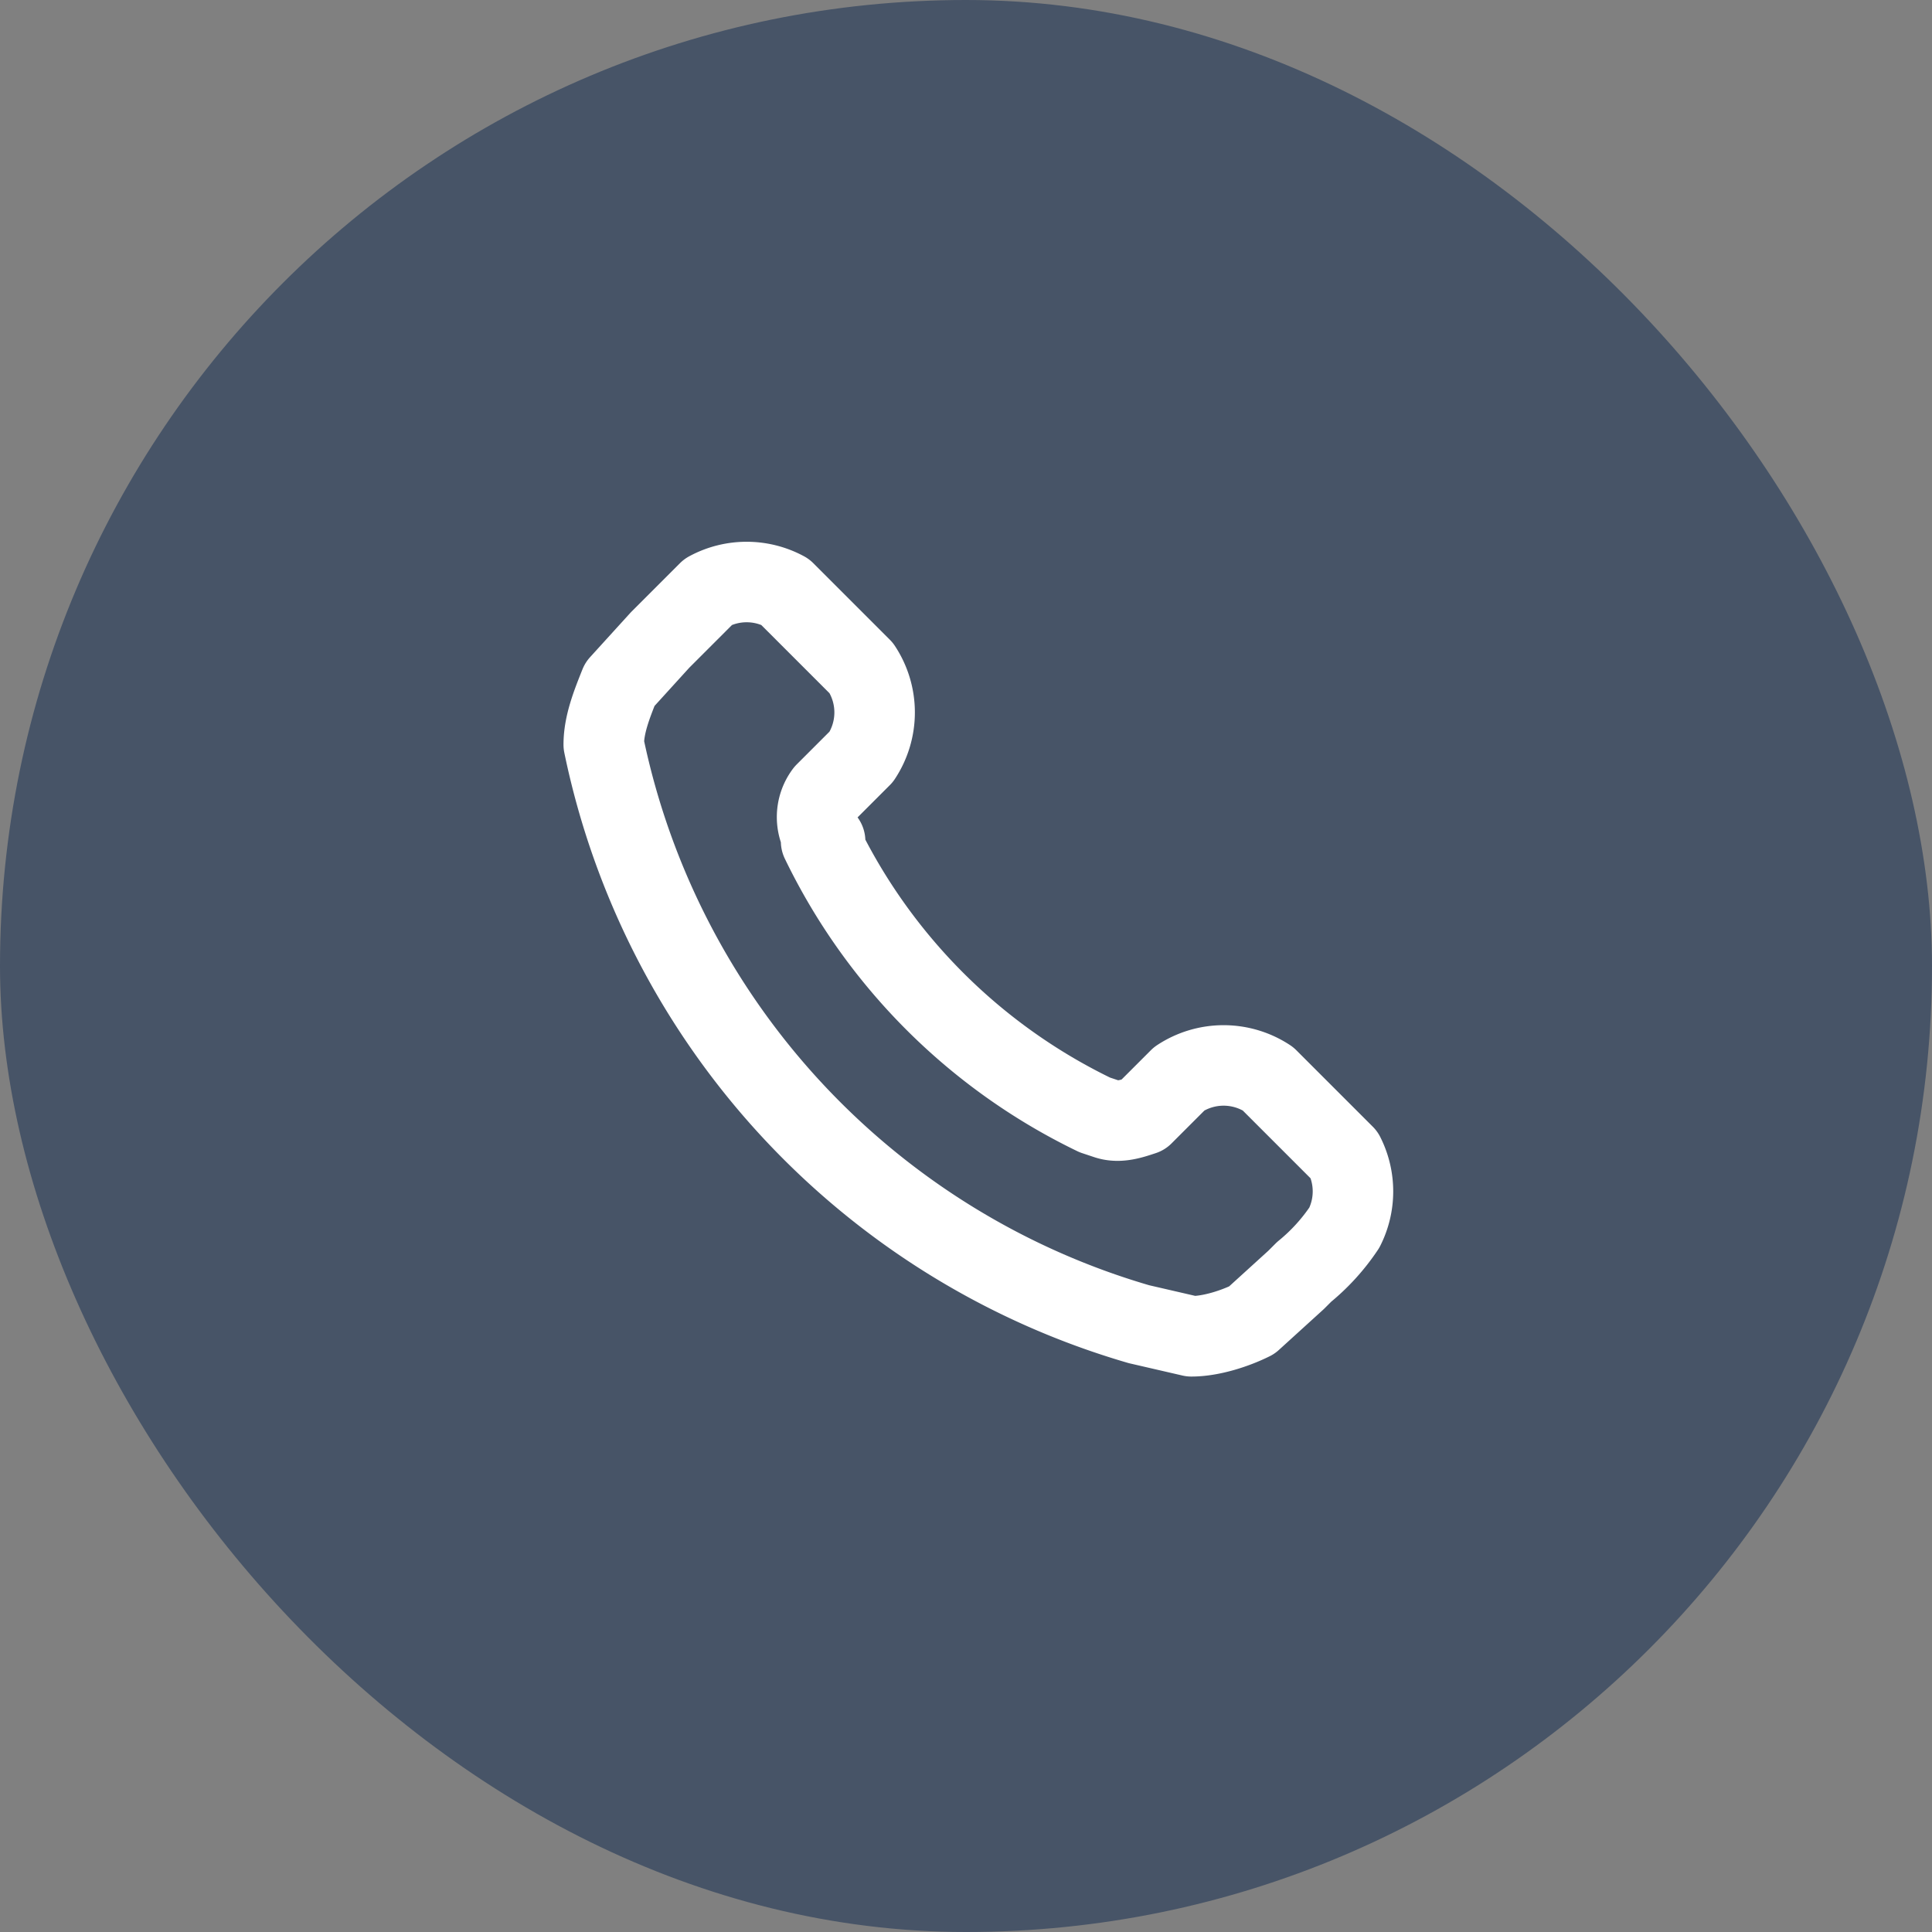 <svg width="48" height="48" fill="none" xmlns="http://www.w3.org/2000/svg"><rect width="100%" height="100%" fill="#808080" stroke="none"/><rect width="48" height="48" rx="24" fill="#475467"/><path d="M20.4 20.9a14.6 14.6 0 0 0 6.8 6.8l.3.1c.3.1.6 0 .9-.1l.2-.2.7-.7a2 2 0 0 1 2.2 0l.7.7.2.2 1 1a2 2 0 0 1 0 1.8 5 5 0 0 1-1 1.1l-.2.2-1.1 1c-.4.2-1 .4-1.5.4l-1.3-.3A19 19 0 0 1 15 18.5c0-.5.2-1 .4-1.5l1-1.1.2-.2 1-1a2 2 0 0 1 1.9 0l1 1 .2.2.7.7a2 2 0 0 1 0 2.2l-.7.7-.2.2a1 1 0 0 0 0 1.2Z" stroke="#fff" stroke-width="2" stroke-linecap="round" stroke-linejoin="round"/></svg>